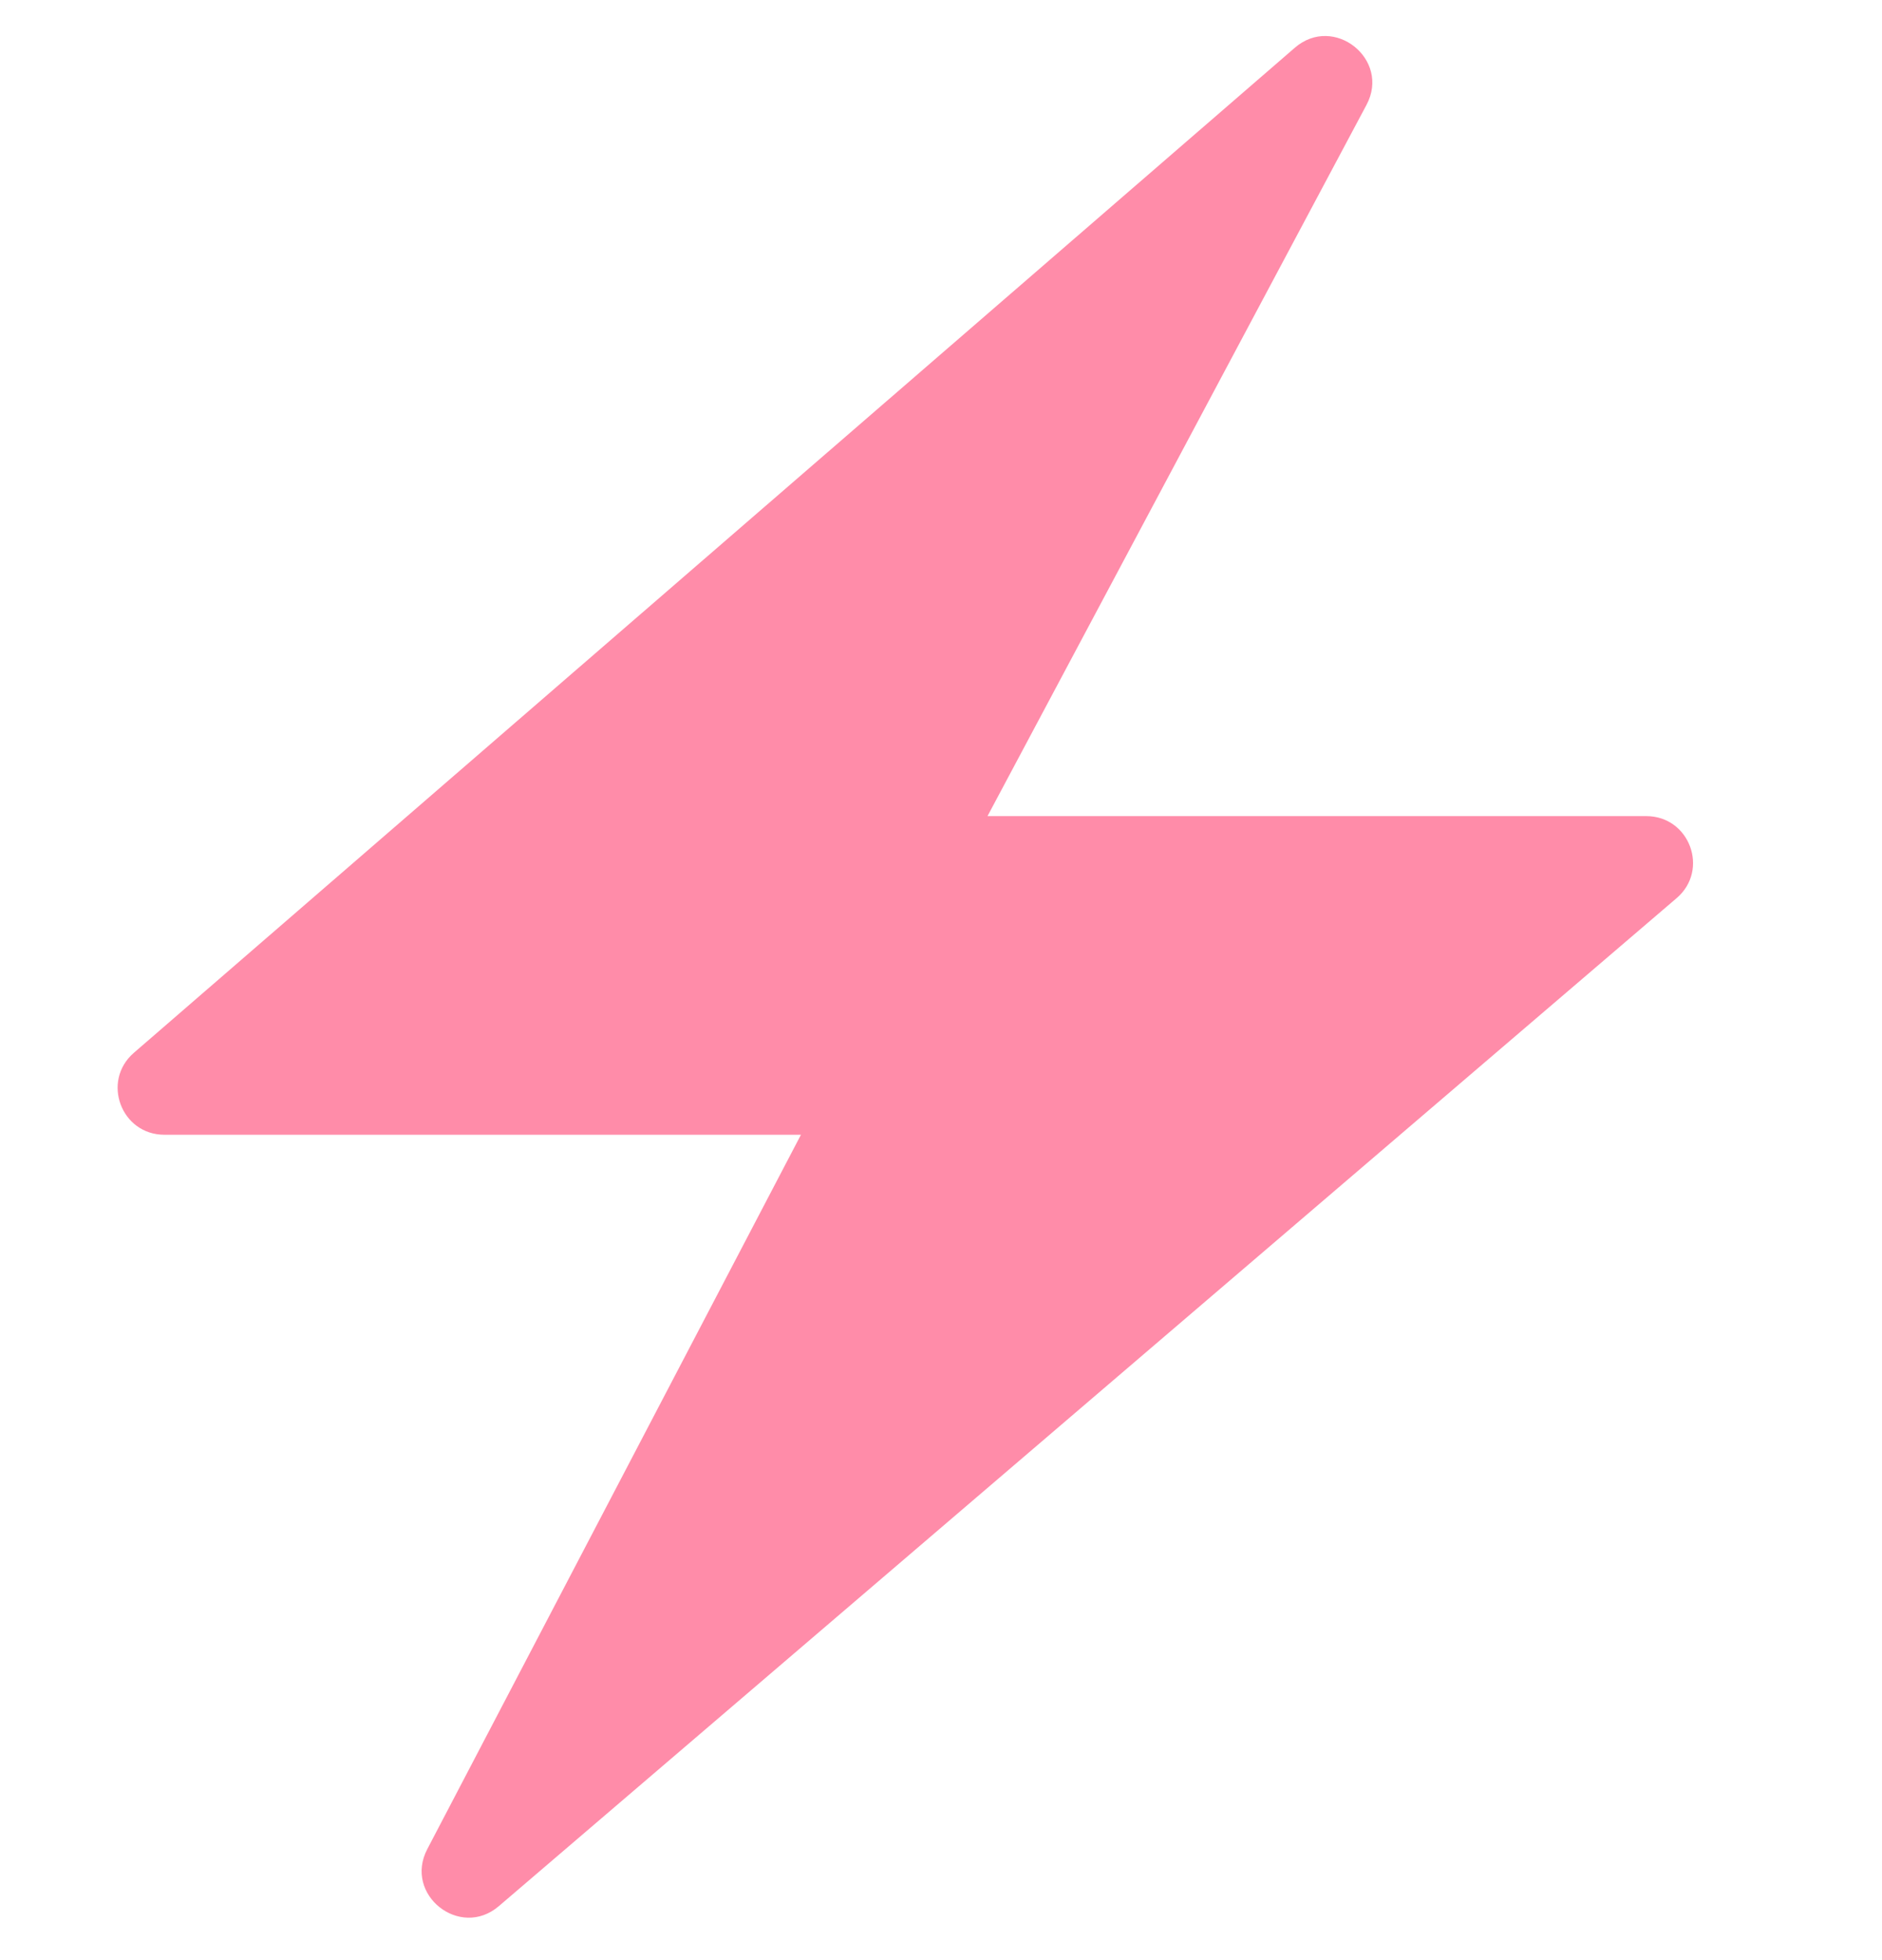 <svg width="24" height="25" viewBox="0 0 24 25" fill="none" xmlns="http://www.w3.org/2000/svg">
<g clip-path="url(#clip0_374_3219)">
<path d="M1.707 13.428L16.512 0.609C17.01 0.178 17.736 0.757 17.426 1.338L12.593 10.409H20.994C21.547 10.409 21.801 11.096 21.381 11.455L6.362 24.311C5.865 24.737 5.145 24.164 5.449 23.584L10.214 14.473H2.096C1.545 14.473 1.29 13.789 1.707 13.428Z" fill="#FF8CA9"/>
</g>
<defs>
<clipPath id="clip0_374_3219">
<rect width="24" height="24" fill="white" transform="translate(0 0.459)"/>
</clipPath>
</defs>
</svg>
